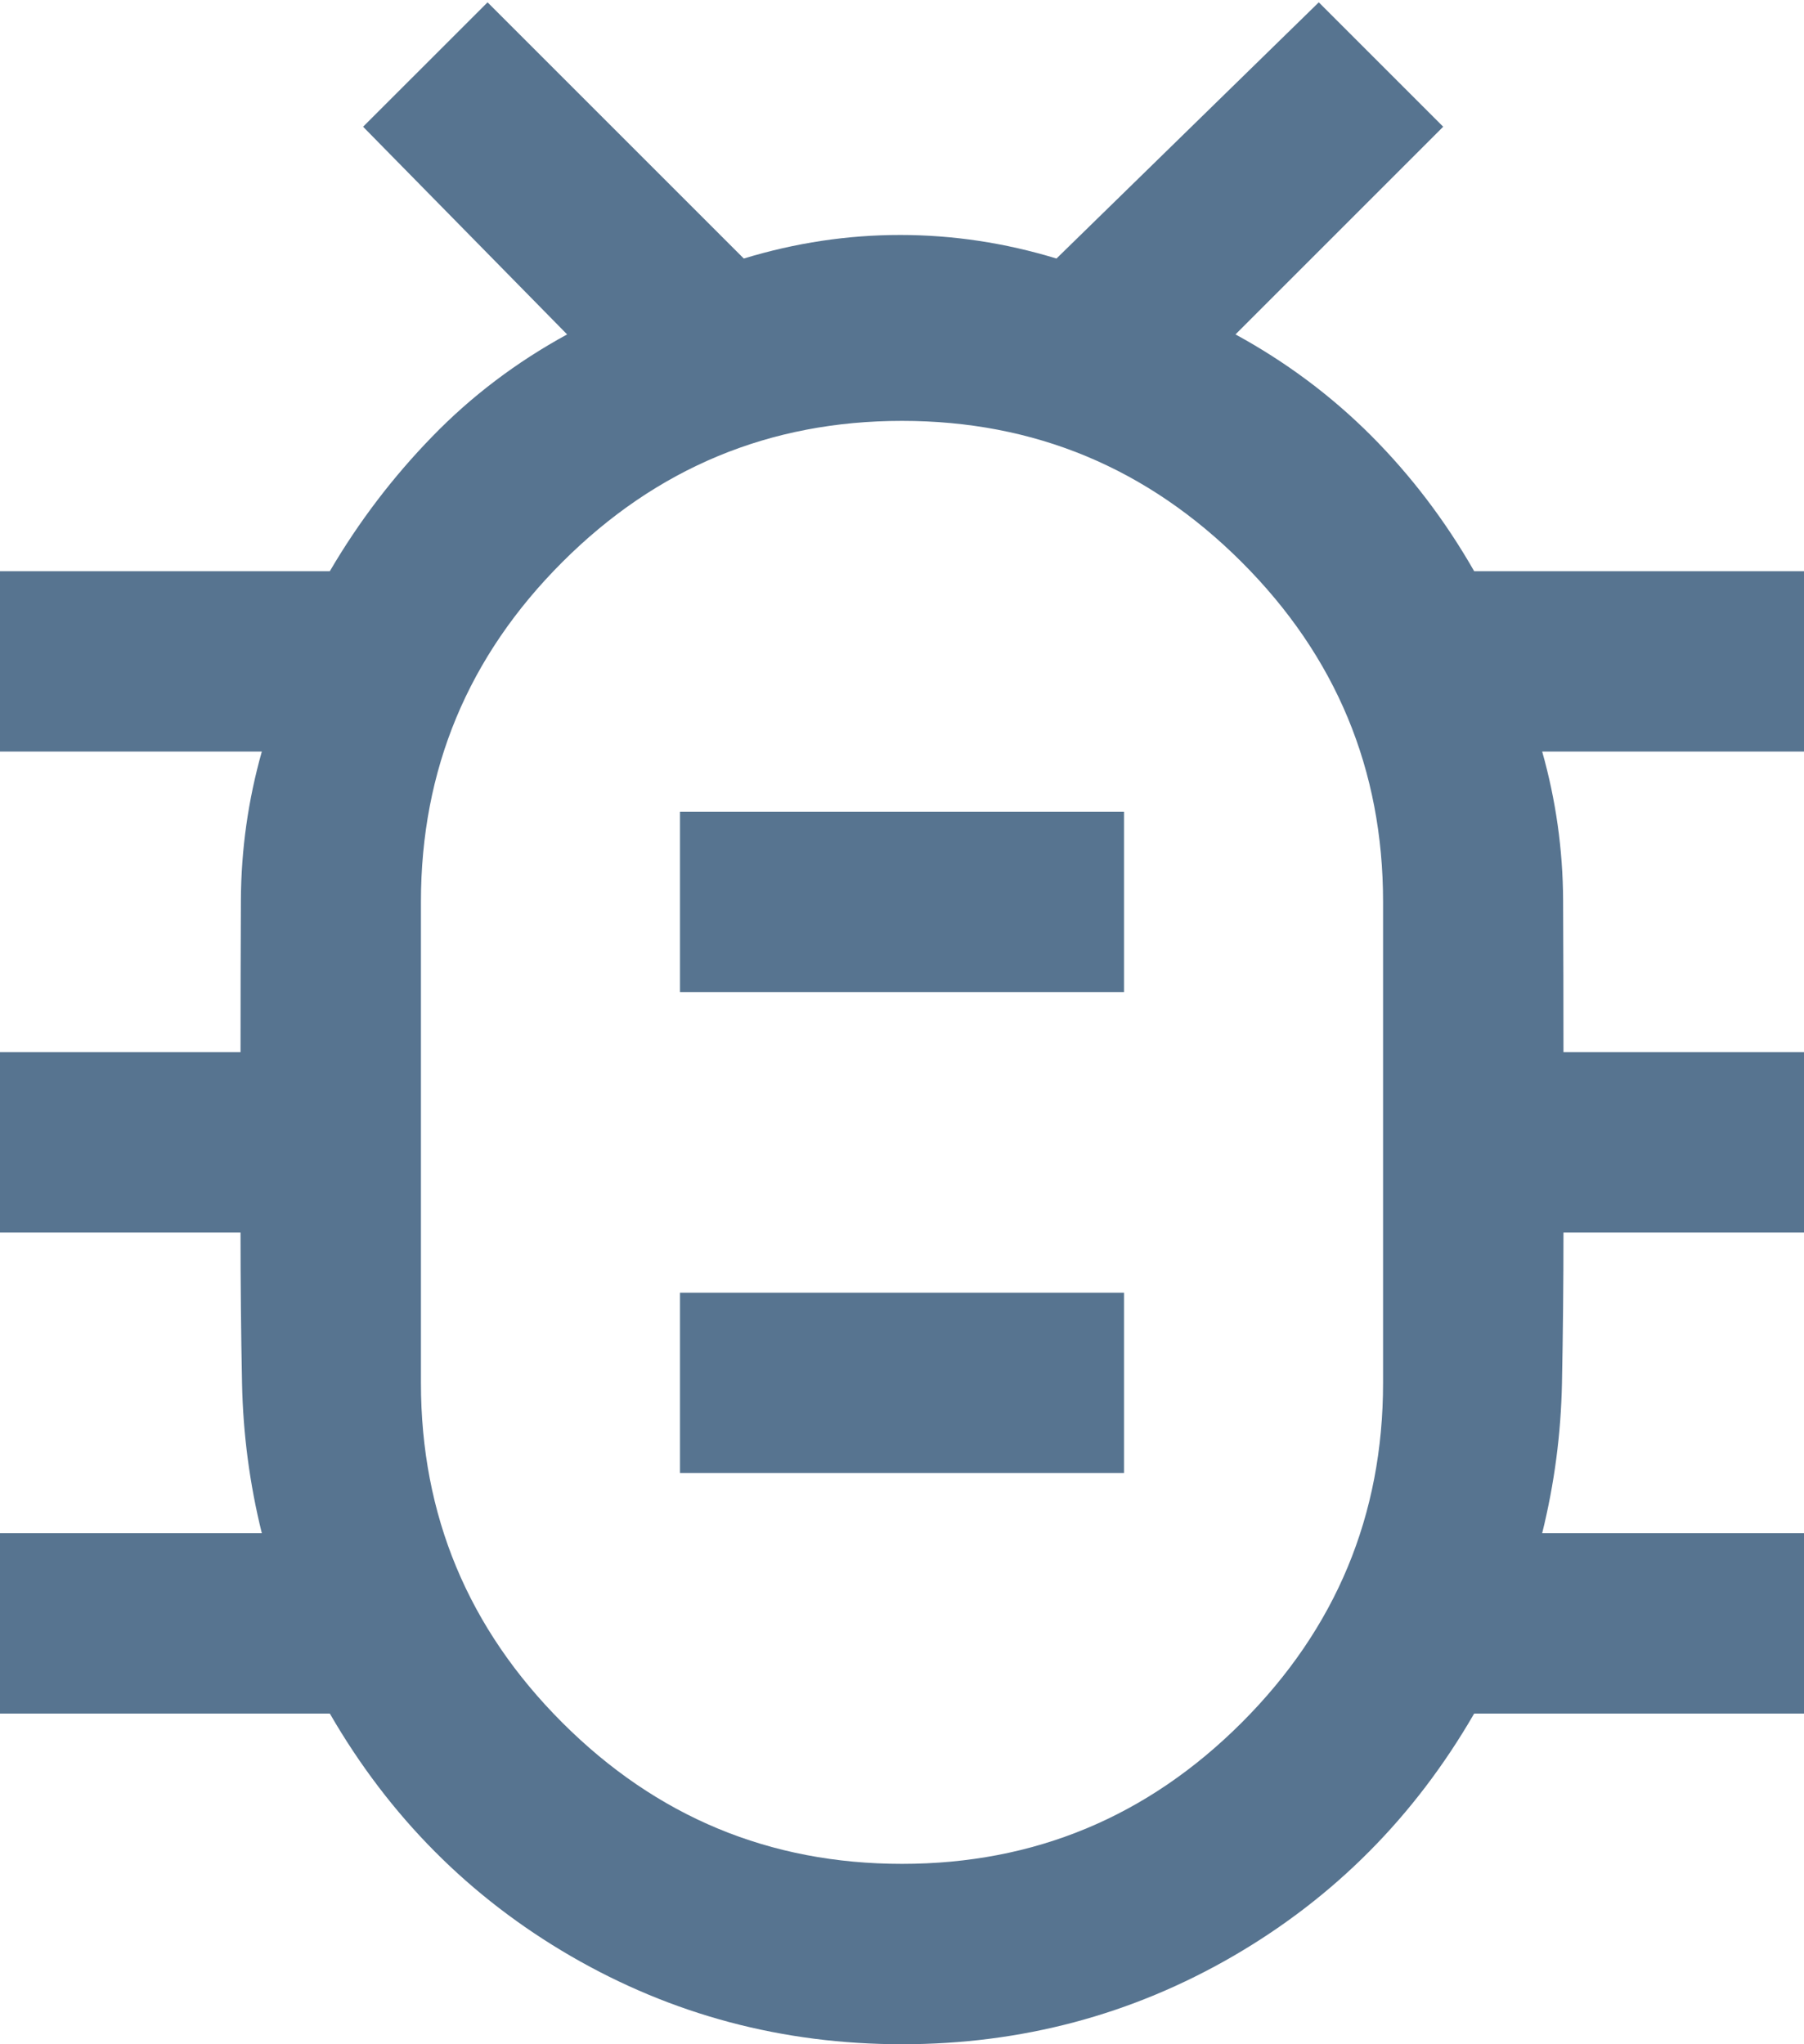 <svg width="30" height="34" viewBox="0 0 30 34" fill="none" xmlns="http://www.w3.org/2000/svg">
<path d="M15 31C17.2 31 19.083 30.217 20.65 28.65C22.217 27.083 23 25.2 23 23V15C23 12.8 22.217 10.917 20.65 9.35C19.083 7.783 17.2 7 15 7C12.8 7 10.917 7.783 9.35 9.35C7.783 10.917 7 12.8 7 15V23C7 25.2 7.783 27.083 9.35 28.65C10.917 30.217 12.8 31 15 31ZM11.308 24.5H18.692V21.5H11.308V24.5ZM11.308 16.5H18.692V13.5H11.308V16.5ZM15 34C13.013 34 11.178 33.511 9.494 32.535C7.811 31.558 6.474 30.213 5.485 28.5H0V25.5H4.354C4.151 24.68 4.042 23.849 4.025 23.01C4.008 22.17 4 21.333 4 20.5H0V17.5H4C4 16.654 4.002 15.811 4.006 14.971C4.01 14.131 4.126 13.308 4.354 12.5H0V9.5H5.485C5.964 8.682 6.531 7.937 7.185 7.264C7.838 6.59 8.587 6.023 9.431 5.562L6.038 2.108L8.108 0.039L12.369 4.3C13.226 4.039 14.092 3.908 14.969 3.908C15.846 3.908 16.713 4.039 17.569 4.3L21.931 0.039L24 2.108L20.546 5.562C21.39 6.023 22.142 6.585 22.804 7.248C23.465 7.911 24.036 8.662 24.515 9.5H30V12.5H25.646C25.874 13.308 25.99 14.131 25.994 14.971C25.998 15.811 26 16.654 26 17.5H30V20.5H26C26 21.333 25.992 22.17 25.975 23.01C25.958 23.849 25.849 24.68 25.646 25.5H30V28.5H24.515C23.526 30.213 22.189 31.558 20.506 32.535C18.822 33.511 16.987 34 15 34Z" fill="#577490"/>
</svg>
